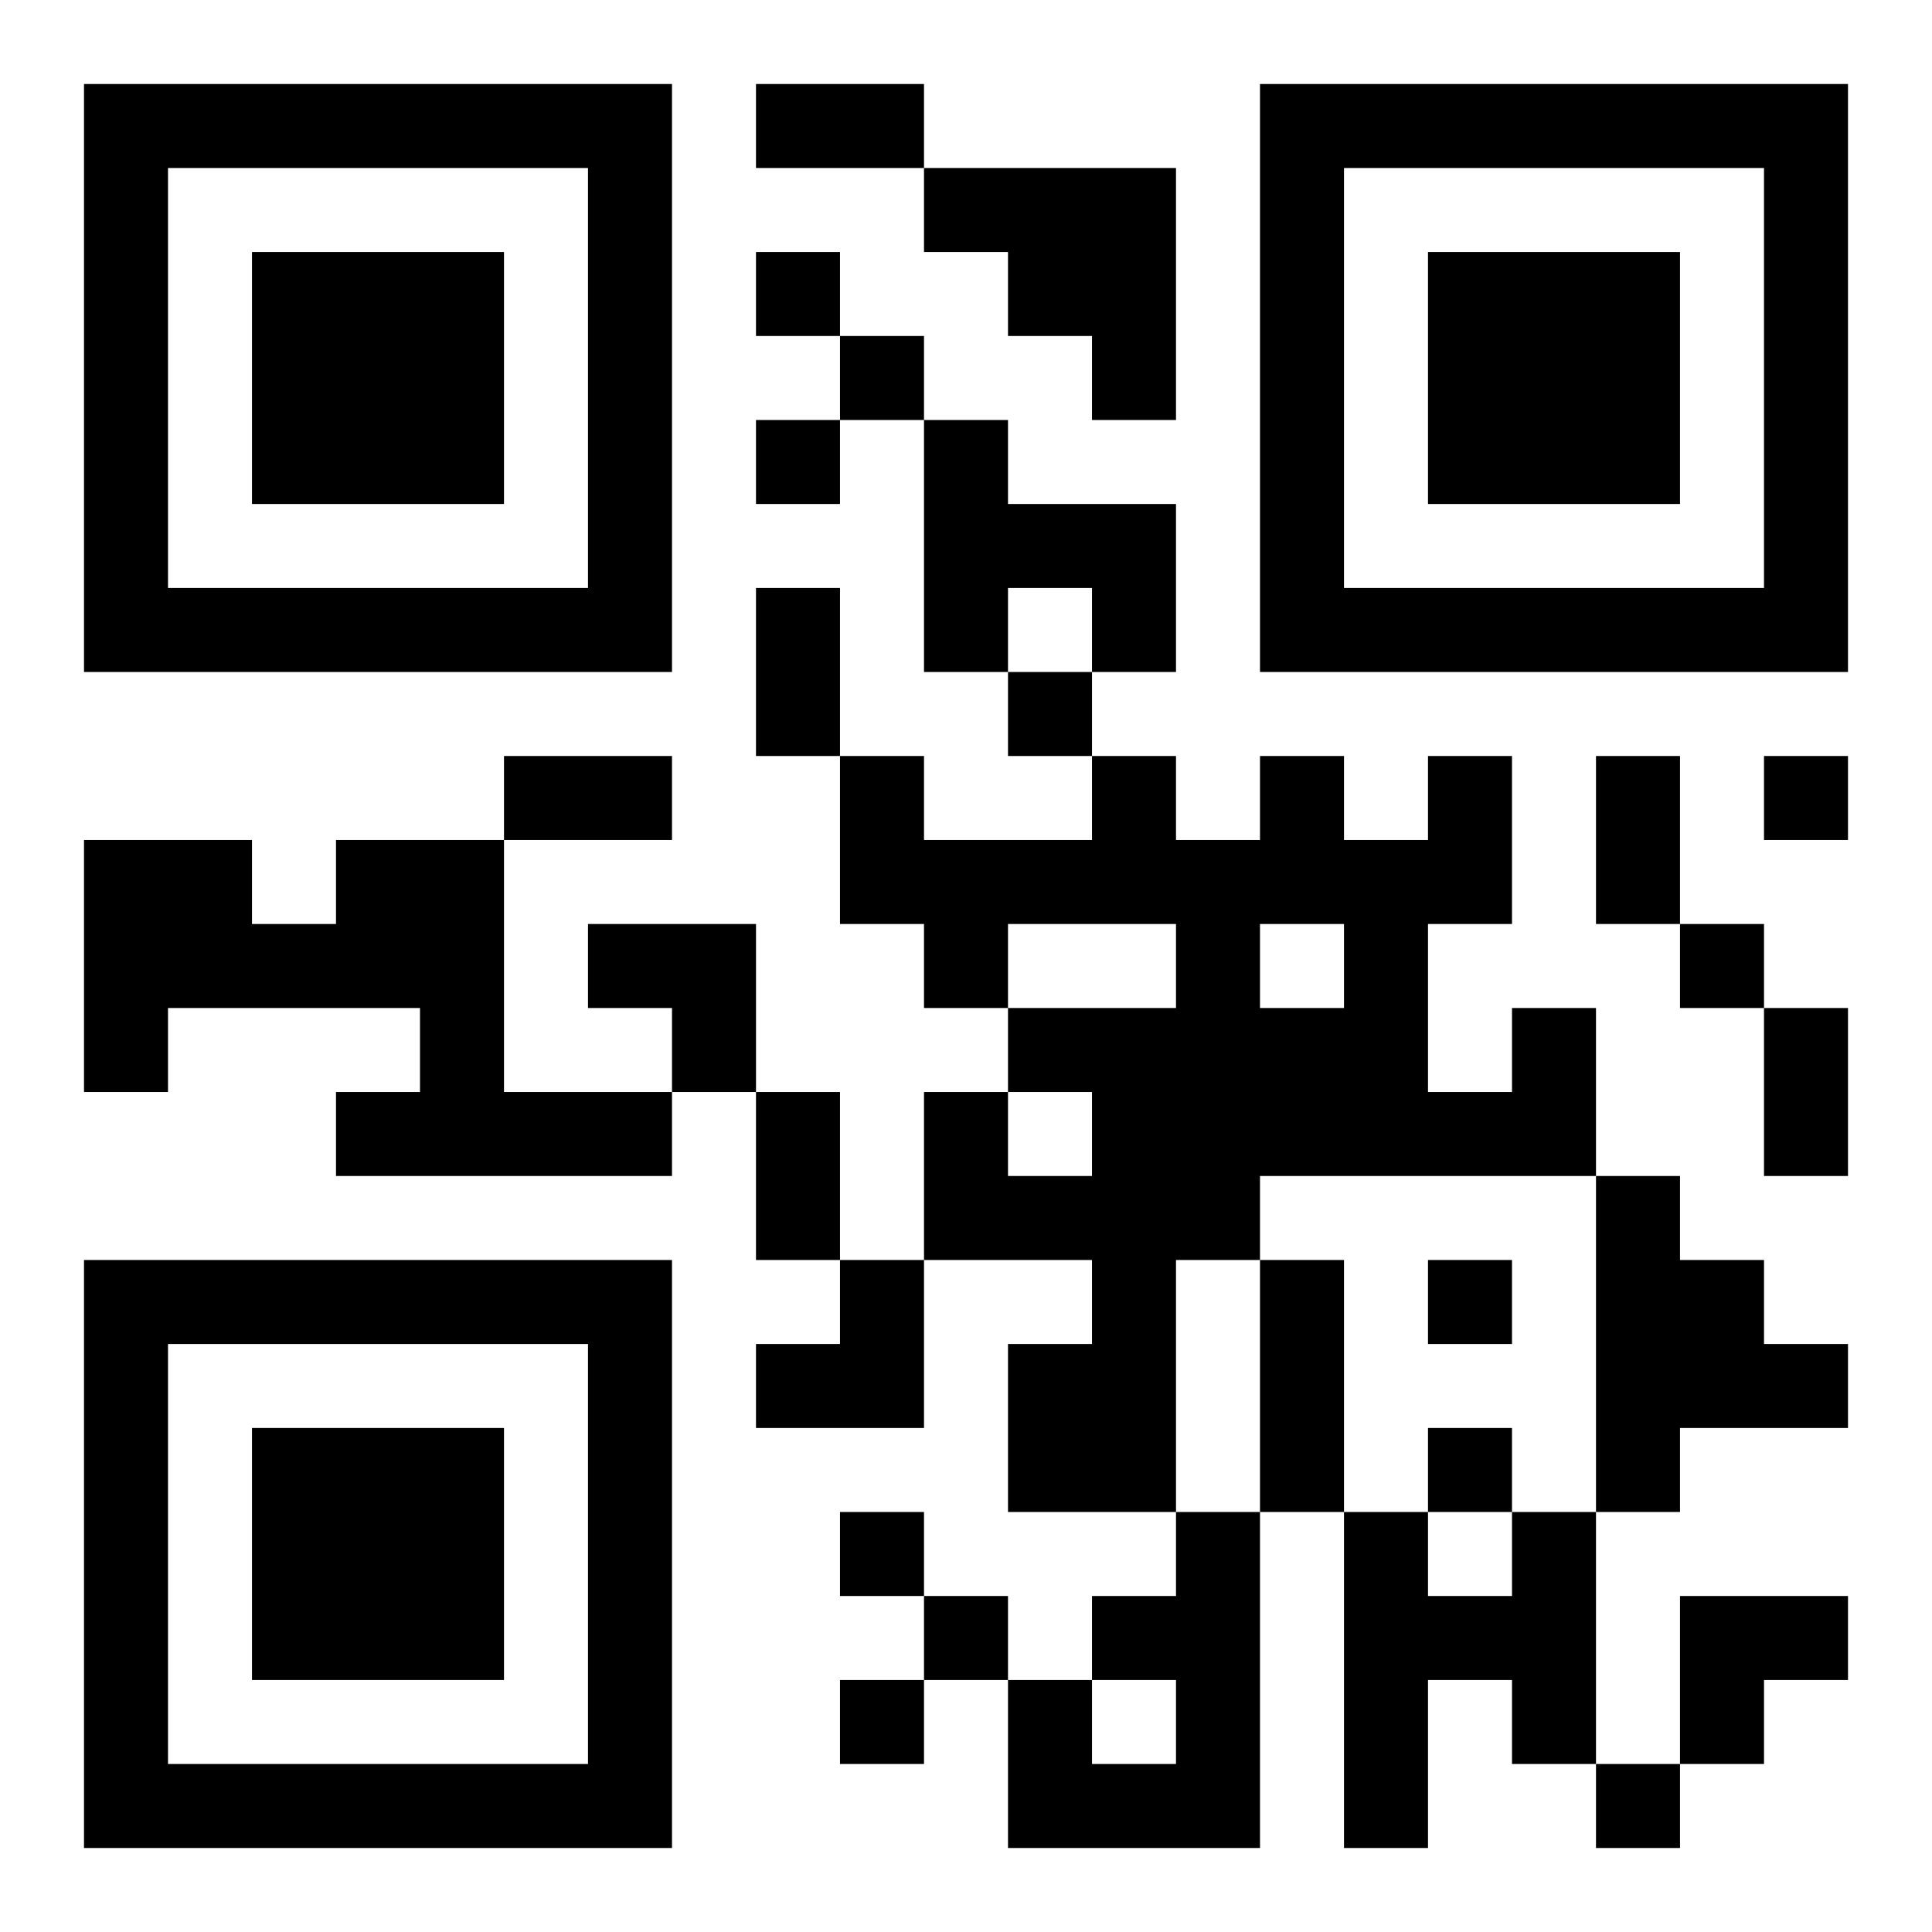<?xml version="1.0" encoding="UTF-8"?>
<!DOCTYPE svg PUBLIC "-//W3C//DTD SVG 1.1//EN" "http://www.w3.org/Graphics/SVG/1.1/DTD/svg11.dtd">
<svg xmlns="http://www.w3.org/2000/svg" version="1.1" viewBox="0 0 23 23" stroke="none">
	<rect width="100%" height="100%" fill="#ffffff"/>
	<path d="M1,1h7v1h-7z M9,1h2v1h-2z M15,1h7v1h-7z M1,2h1v6h-1z M7,2h1v6h-1z M11,2h3v1h-3z M15,2h1v6h-1z M21,2h1v6h-1z M3,3h3v3h-3z M9,3h1v1h-1z M12,3h2v1h-2z M17,3h3v3h-3z M10,4h1v1h-1z M13,4h1v1h-1z M9,5h1v1h-1z M11,5h1v3h-1z M12,6h2v1h-2z M2,7h5v1h-5z M9,7h1v2h-1z M13,7h1v1h-1z M16,7h5v1h-5z M12,8h1v1h-1z M6,9h2v1h-2z M10,9h1v2h-1z M13,9h1v2h-1z M15,9h1v2h-1z M17,9h1v2h-1z M19,9h1v2h-1z M21,9h1v1h-1z M1,10h2v2h-2z M4,10h2v2h-2z M11,10h2v1h-2z M14,10h1v5h-1z M16,10h1v4h-1z M3,11h1v1h-1z M7,11h2v1h-2z M11,11h1v1h-1z M20,11h1v1h-1z M1,12h1v1h-1z M5,12h1v2h-1z M8,12h1v1h-1z M12,12h2v1h-2z M15,12h1v2h-1z M18,12h1v2h-1z M21,12h1v2h-1z M4,13h1v1h-1z M6,13h2v1h-2z M9,13h1v2h-1z M11,13h1v2h-1z M13,13h1v5h-1z M17,13h1v1h-1z M12,14h1v1h-1z M19,14h1v4h-1z M1,15h7v1h-7z M10,15h1v2h-1z M15,15h1v3h-1z M17,15h1v1h-1z M20,15h1v2h-1z M1,16h1v6h-1z M7,16h1v6h-1z M9,16h1v1h-1z M12,16h1v2h-1z M21,16h1v1h-1z M3,17h3v3h-3z M17,17h1v1h-1z M10,18h1v1h-1z M14,18h1v4h-1z M16,18h1v4h-1z M18,18h1v3h-1z M11,19h1v1h-1z M13,19h1v1h-1z M17,19h1v1h-1z M20,19h2v1h-2z M10,20h1v1h-1z M12,20h1v2h-1z M20,20h1v1h-1z M2,21h5v1h-5z M13,21h1v1h-1z M19,21h1v1h-1z" fill="#000000"/>
</svg>
